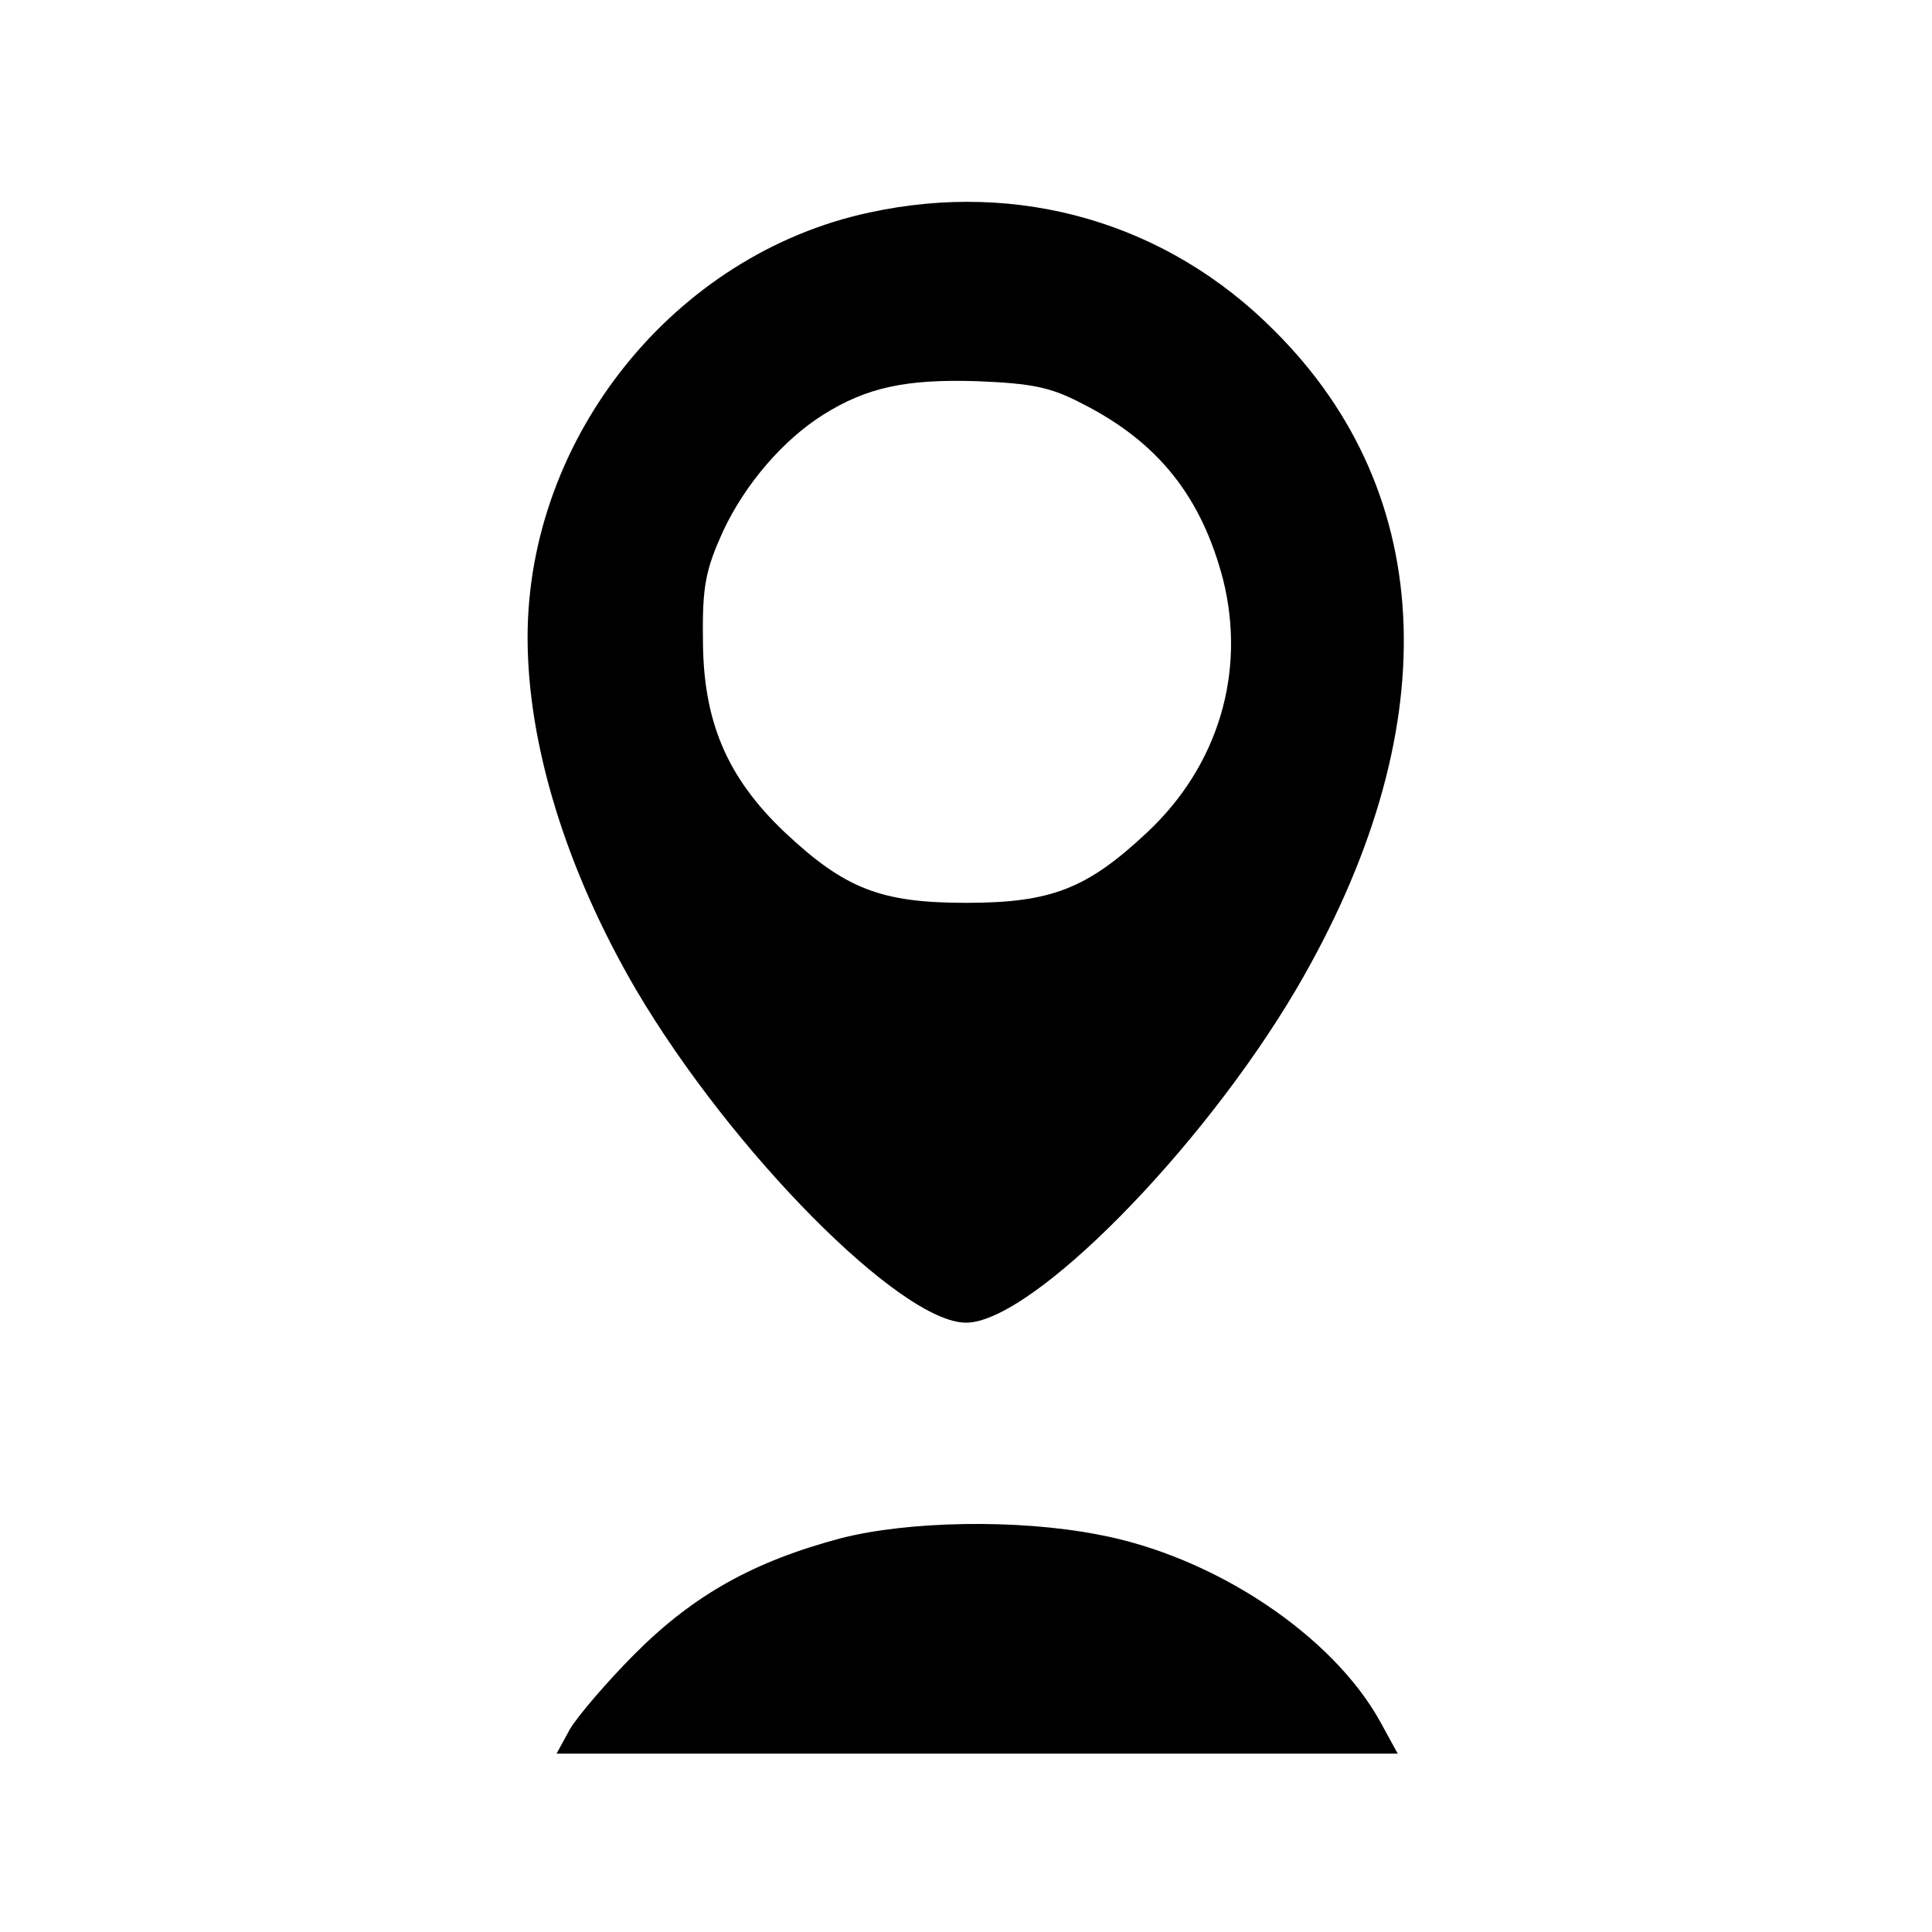 <?xml version="1.0" standalone="no"?>
<!DOCTYPE svg PUBLIC "-//W3C//DTD SVG 20010904//EN"
 "http://www.w3.org/TR/2001/REC-SVG-20010904/DTD/svg10.dtd">
<svg version="1.0" xmlns="http://www.w3.org/2000/svg"
 width="260pt" height="260pt" viewBox="0 0 260 260"
 preserveAspectRatio="xMidYMid meet">
<g transform="translate(0,260) scale(0.1,-0.1)"
fill="#000000" stroke="none">
<path d="M1170 2314 c-262 -56 -460 -302 -460 -572 0 -144 52 -313 146 -474
128 -217 356 -448 444 -448 88 0 316 231 444 448 203 346 193 666 -29 887
-144 145 -343 203 -545 159z m286 -257 c103 -52 161 -126 190 -237 31 -124 -6
-250 -102 -340 -81 -76 -129 -95 -244 -95 -115 0 -163 19 -244 95 -78 74 -110
150 -110 260 -1 72 4 94 27 145 30 64 81 123 135 157 59 37 112 48 207 45 74
-3 99 -8 141 -30z"/>
<path d="M1132 530 c-117 -31 -198 -76 -277 -155 -38 -38 -78 -85 -88 -102
l-18 -33 566 0 566 0 -23 42 c-64 117 -224 224 -381 253 -109 21 -255 18 -345
-5z"/>
</g>
</svg>
